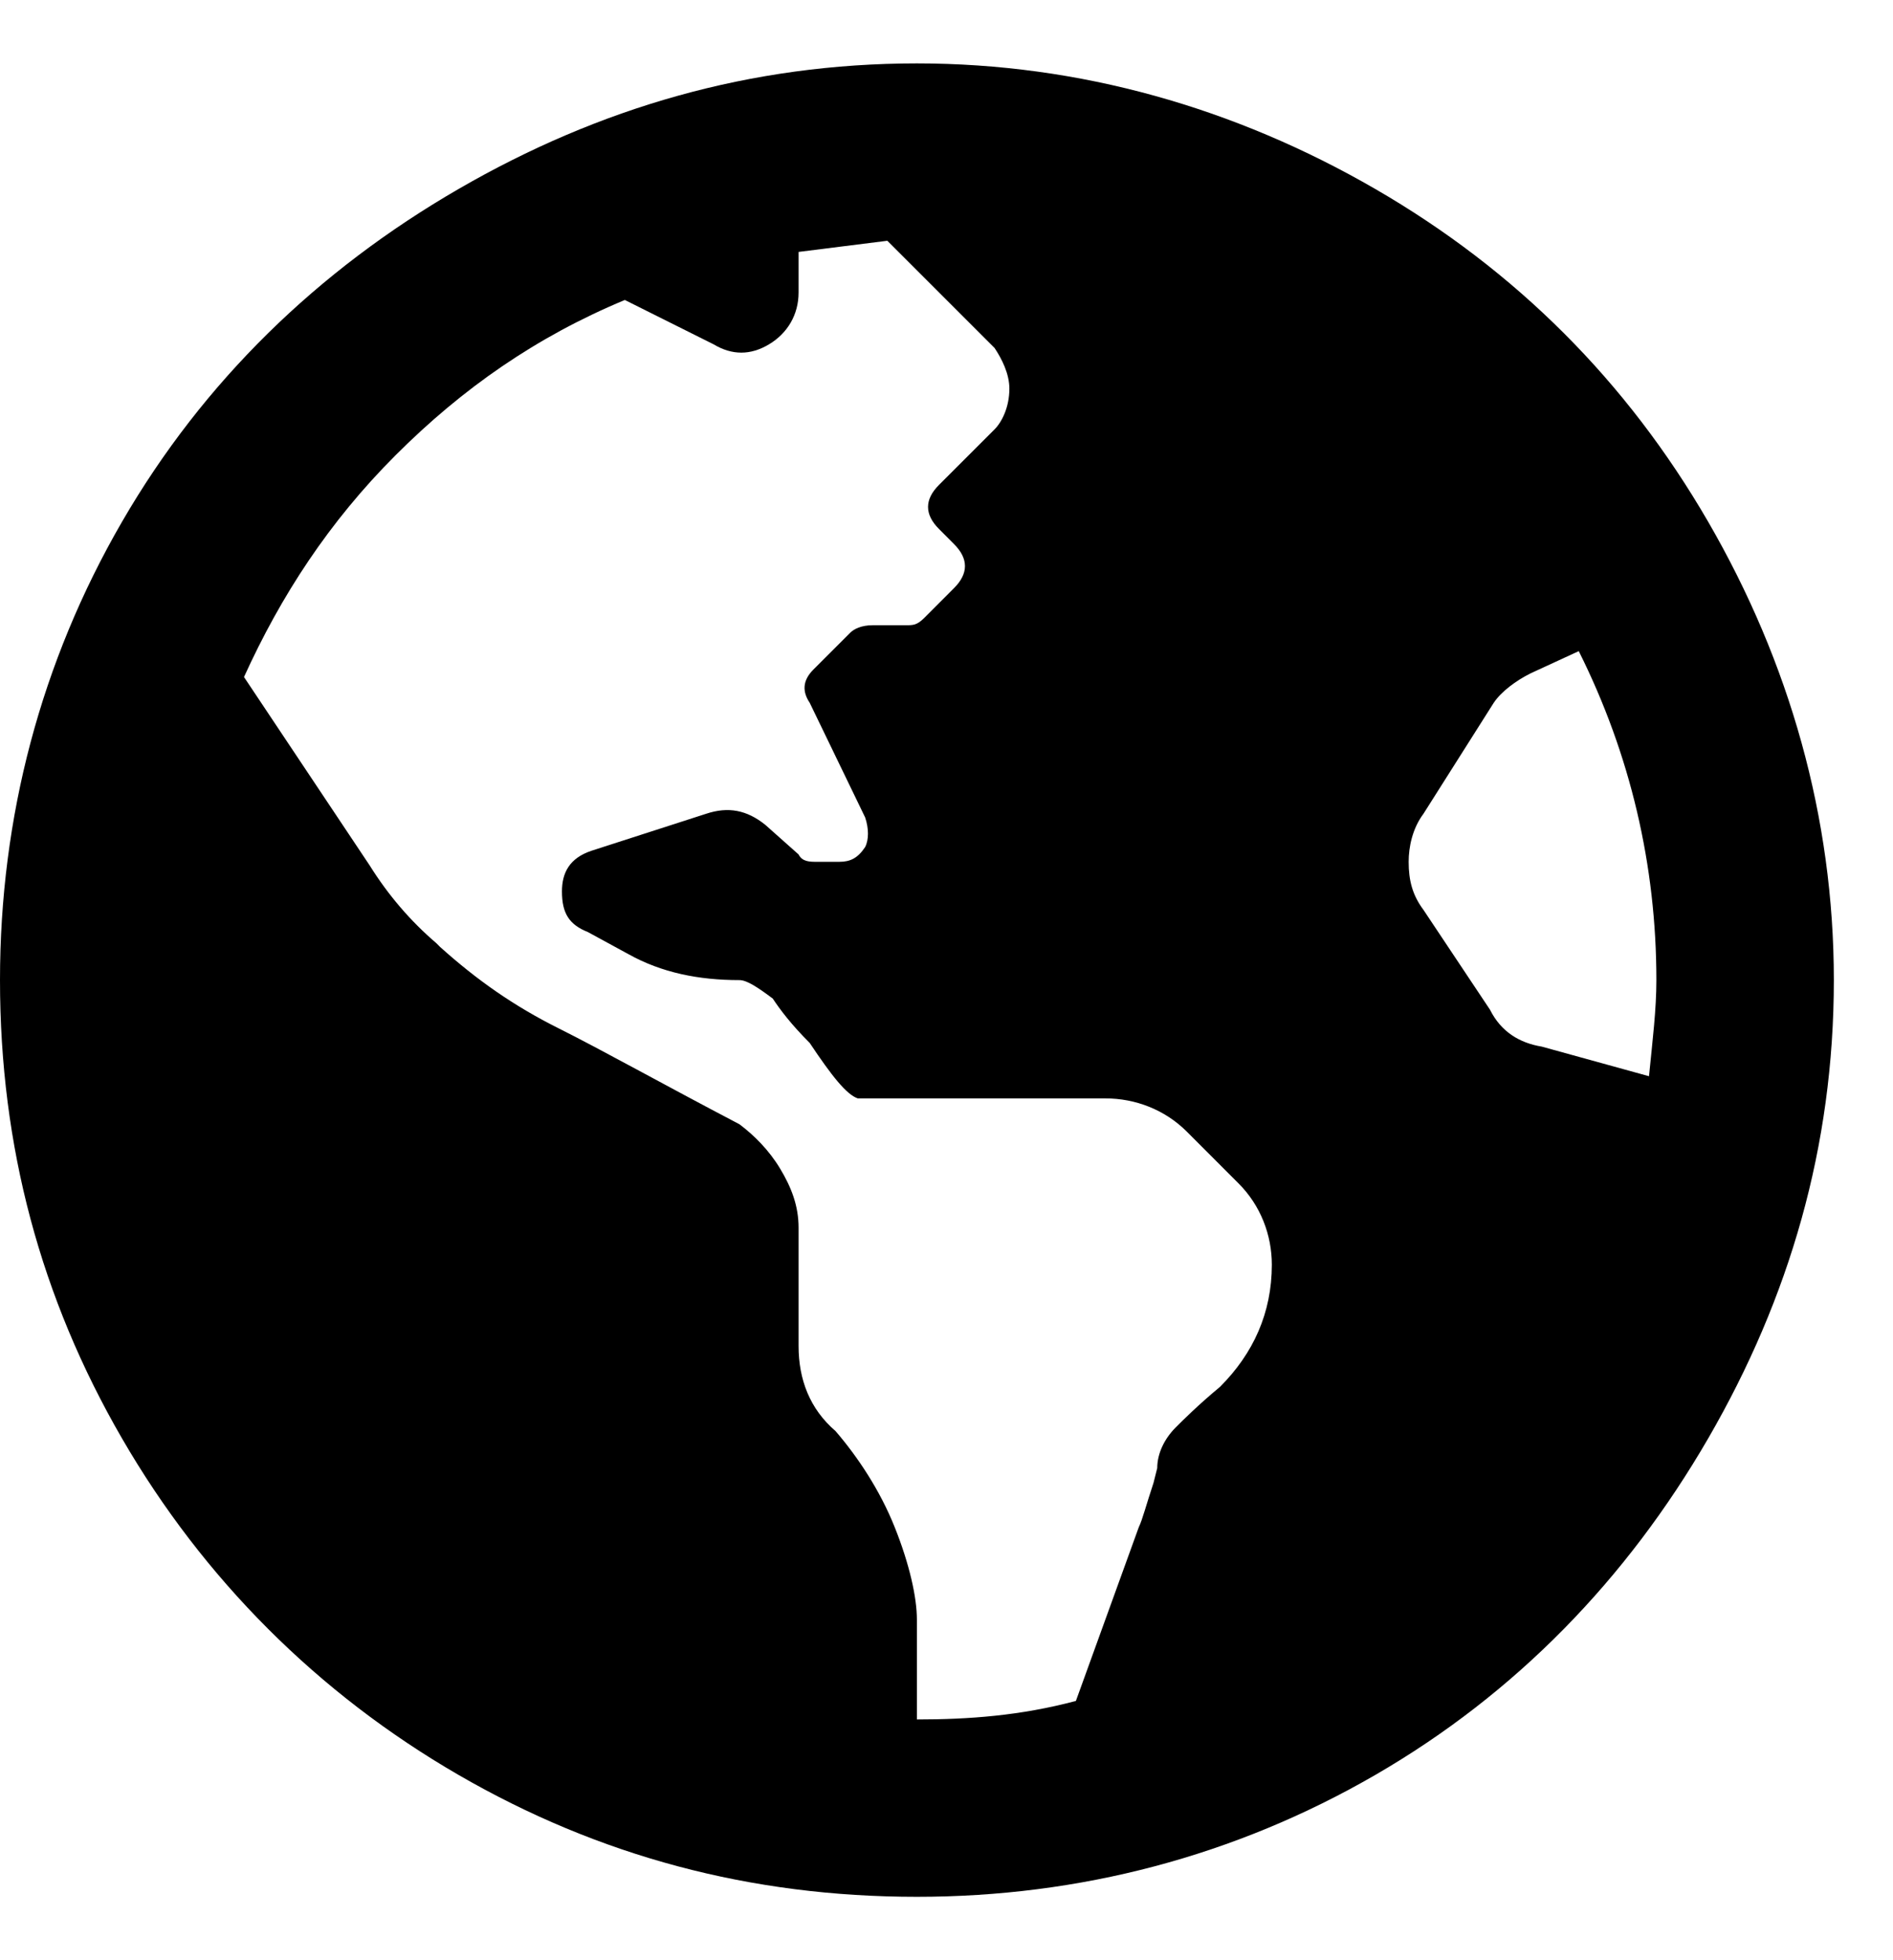 <svg width="28" height="29" viewBox="0 0 28 29" fill="none" xmlns="http://www.w3.org/2000/svg">
<path d="M13.562 0.938C15.969 0.938 18.266 1.594 20.344 2.797C22.422 4 24.062 5.641 25.266 7.719C26.469 9.797 27.125 12.094 27.125 14.5C27.125 16.961 26.469 19.203 25.266 21.281C24.062 23.359 22.422 25.055 20.344 26.258C18.266 27.461 15.969 28.062 13.562 28.062C11.102 28.062 8.859 27.461 6.781 26.258C4.703 25.055 3.008 23.359 1.805 21.281C0.602 19.203 0 16.961 0 14.5C0 12.094 0.602 9.797 1.805 7.719C3.008 5.641 4.703 4 6.781 2.797C8.859 1.594 11.102 0.938 13.562 0.938ZM18.047 20.516C18.539 20.023 18.812 19.422 18.812 18.711C18.812 18.273 18.648 17.836 18.32 17.508L17.555 16.742C17.227 16.414 16.789 16.25 16.352 16.25H12.688C12.523 16.195 12.305 15.922 11.977 15.43C11.703 15.156 11.539 14.938 11.43 14.773C11.211 14.609 11.047 14.5 10.938 14.5C10.336 14.5 9.789 14.391 9.297 14.117L8.695 13.789C8.422 13.68 8.312 13.516 8.312 13.188C8.312 12.914 8.422 12.695 8.75 12.586L10.445 12.039C10.773 11.93 11.047 11.984 11.32 12.203L11.812 12.641C11.867 12.75 11.977 12.75 12.086 12.75H12.414C12.578 12.75 12.688 12.695 12.797 12.531C12.852 12.422 12.852 12.258 12.797 12.094L11.977 10.398C11.867 10.234 11.867 10.07 12.031 9.906L12.578 9.359C12.633 9.305 12.742 9.25 12.906 9.25H13.398C13.508 9.25 13.562 9.25 13.672 9.141L14.109 8.703C14.219 8.594 14.273 8.484 14.273 8.375C14.273 8.266 14.219 8.156 14.109 8.047L13.891 7.828C13.781 7.719 13.727 7.609 13.727 7.5C13.727 7.391 13.781 7.281 13.891 7.172L14.711 6.352C14.82 6.242 14.93 6.023 14.93 5.75C14.93 5.531 14.82 5.312 14.711 5.148L13.125 3.562C12.688 3.617 12.25 3.672 11.812 3.727V4.328C11.812 4.656 11.648 4.93 11.375 5.094C11.102 5.258 10.828 5.258 10.555 5.094L9.242 4.438C7.93 4.984 6.836 5.75 5.852 6.734C4.867 7.719 4.156 8.812 3.609 10.016L5.469 12.805C5.742 13.242 6.07 13.625 6.453 13.953L6.508 14.008C7.055 14.5 7.602 14.883 8.258 15.211C8.914 15.539 9.789 16.031 10.938 16.633C11.156 16.797 11.375 17.016 11.539 17.289C11.703 17.562 11.812 17.836 11.812 18.164V19.914C11.812 20.406 11.977 20.844 12.359 21.172C12.688 21.555 13.016 22.047 13.234 22.594C13.453 23.141 13.562 23.633 13.562 23.961V25.438C14.328 25.438 15.094 25.383 15.914 25.164L16.844 22.594C16.898 22.484 16.953 22.266 17.062 21.938L17.117 21.719C17.117 21.5 17.227 21.281 17.391 21.117C17.5 21.008 17.719 20.789 18.047 20.516ZM22.805 15.484L24.391 15.922C24.445 15.375 24.5 14.938 24.5 14.5C24.5 12.805 24.117 11.164 23.352 9.633L22.641 9.961C22.422 10.07 22.203 10.234 22.094 10.398L21.055 12.039C20.891 12.258 20.836 12.531 20.836 12.75C20.836 13.023 20.891 13.242 21.055 13.461L22.039 14.938C22.203 15.266 22.477 15.43 22.805 15.484Z" fill="black"/>
</svg>
